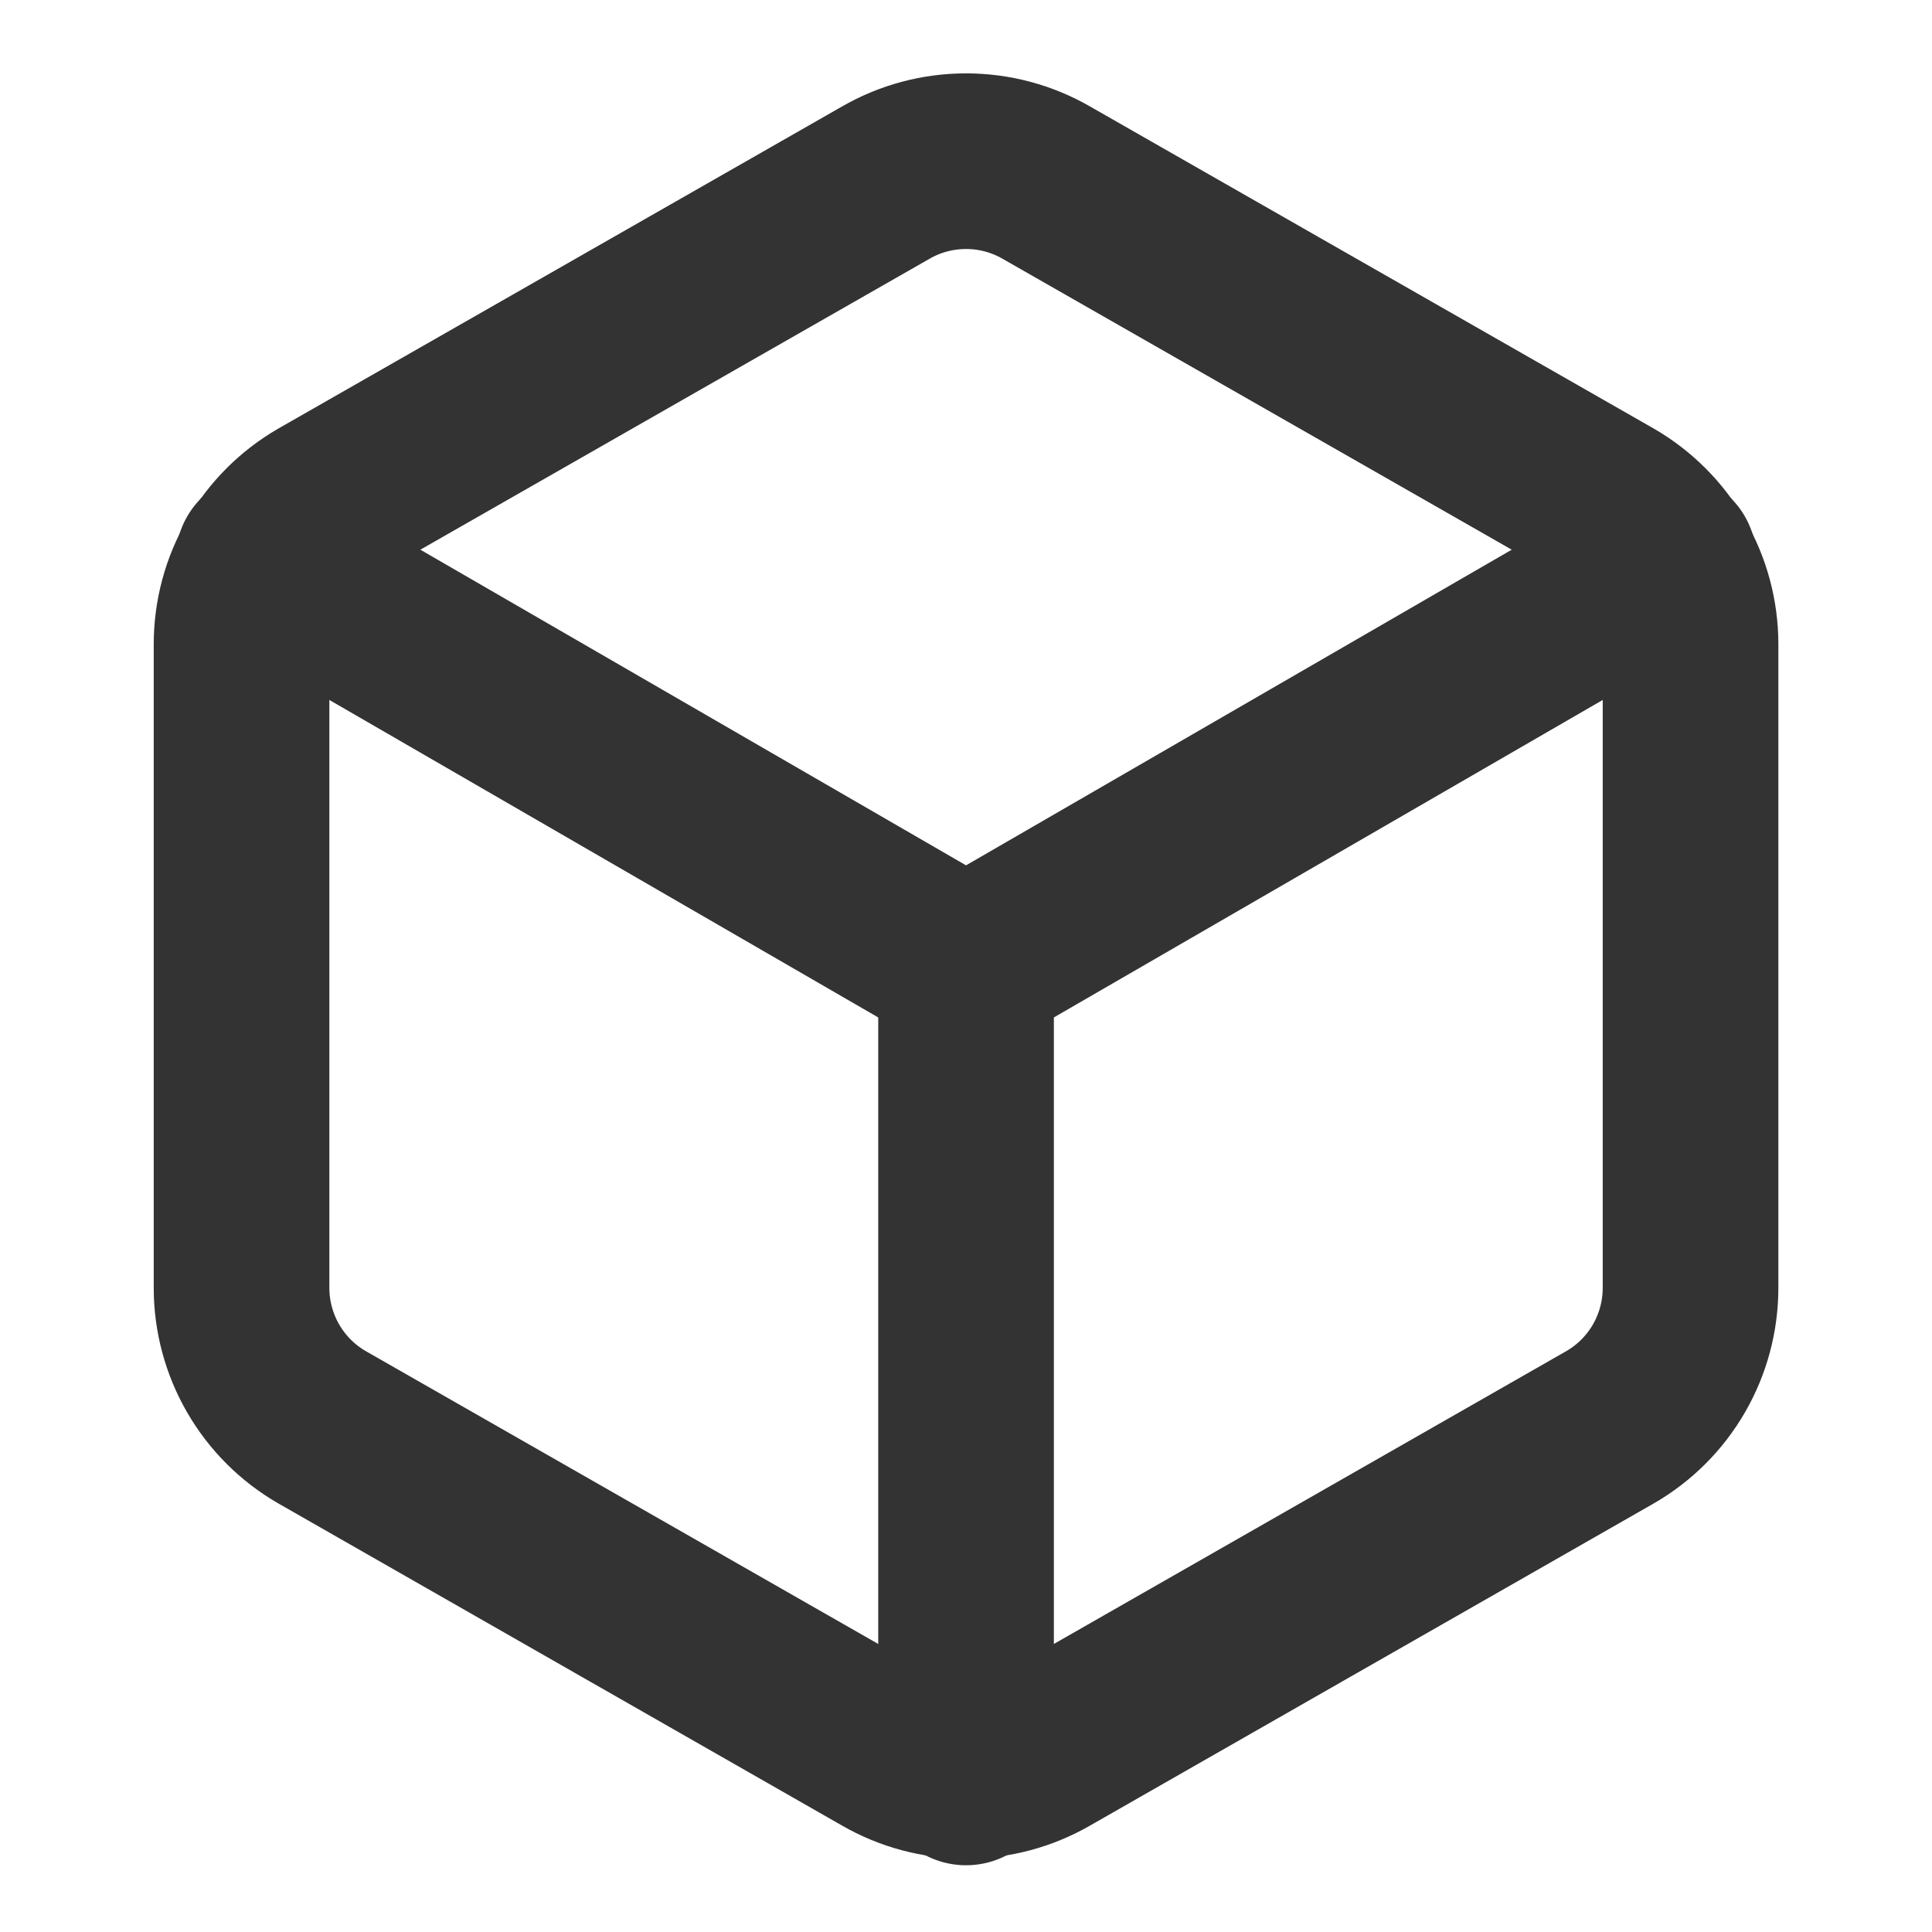 <svg viewBox="0 0 44 44" fill="none" xmlns="http://www.w3.org/2000/svg">
<g opacity="0.8">
<path d="M38.501 29.334V14.667C38.5 14.024 38.331 13.393 38.009 12.836C37.687 12.279 37.224 11.817 36.668 11.495L23.834 4.162C23.277 3.84 22.645 3.671 22.001 3.671C21.357 3.671 20.725 3.84 20.168 4.162L7.334 11.495C6.777 11.817 6.315 12.279 5.993 12.836C5.671 13.393 5.502 14.024 5.501 14.667V29.334C5.502 29.977 5.671 30.608 5.993 31.165C6.315 31.722 6.777 32.184 7.334 32.505L20.168 39.839C20.725 40.161 21.357 40.33 22.001 40.33C22.645 40.33 23.277 40.161 23.834 39.839L36.668 32.505C37.224 32.184 37.687 31.722 38.009 31.165C38.331 30.608 38.5 29.977 38.501 29.334Z" stroke="black" stroke-width="4" stroke-linecap="round" stroke-linejoin="round"/>
<path d="M5.996 12.76L22.001 22.018L38.006 12.76" stroke="black" stroke-width="4" stroke-linecap="round" stroke-linejoin="round"/>
<path d="M22.001 40.48V22" stroke="black" stroke-width="4" stroke-linecap="round" stroke-linejoin="round"/>
</g>
</svg>
